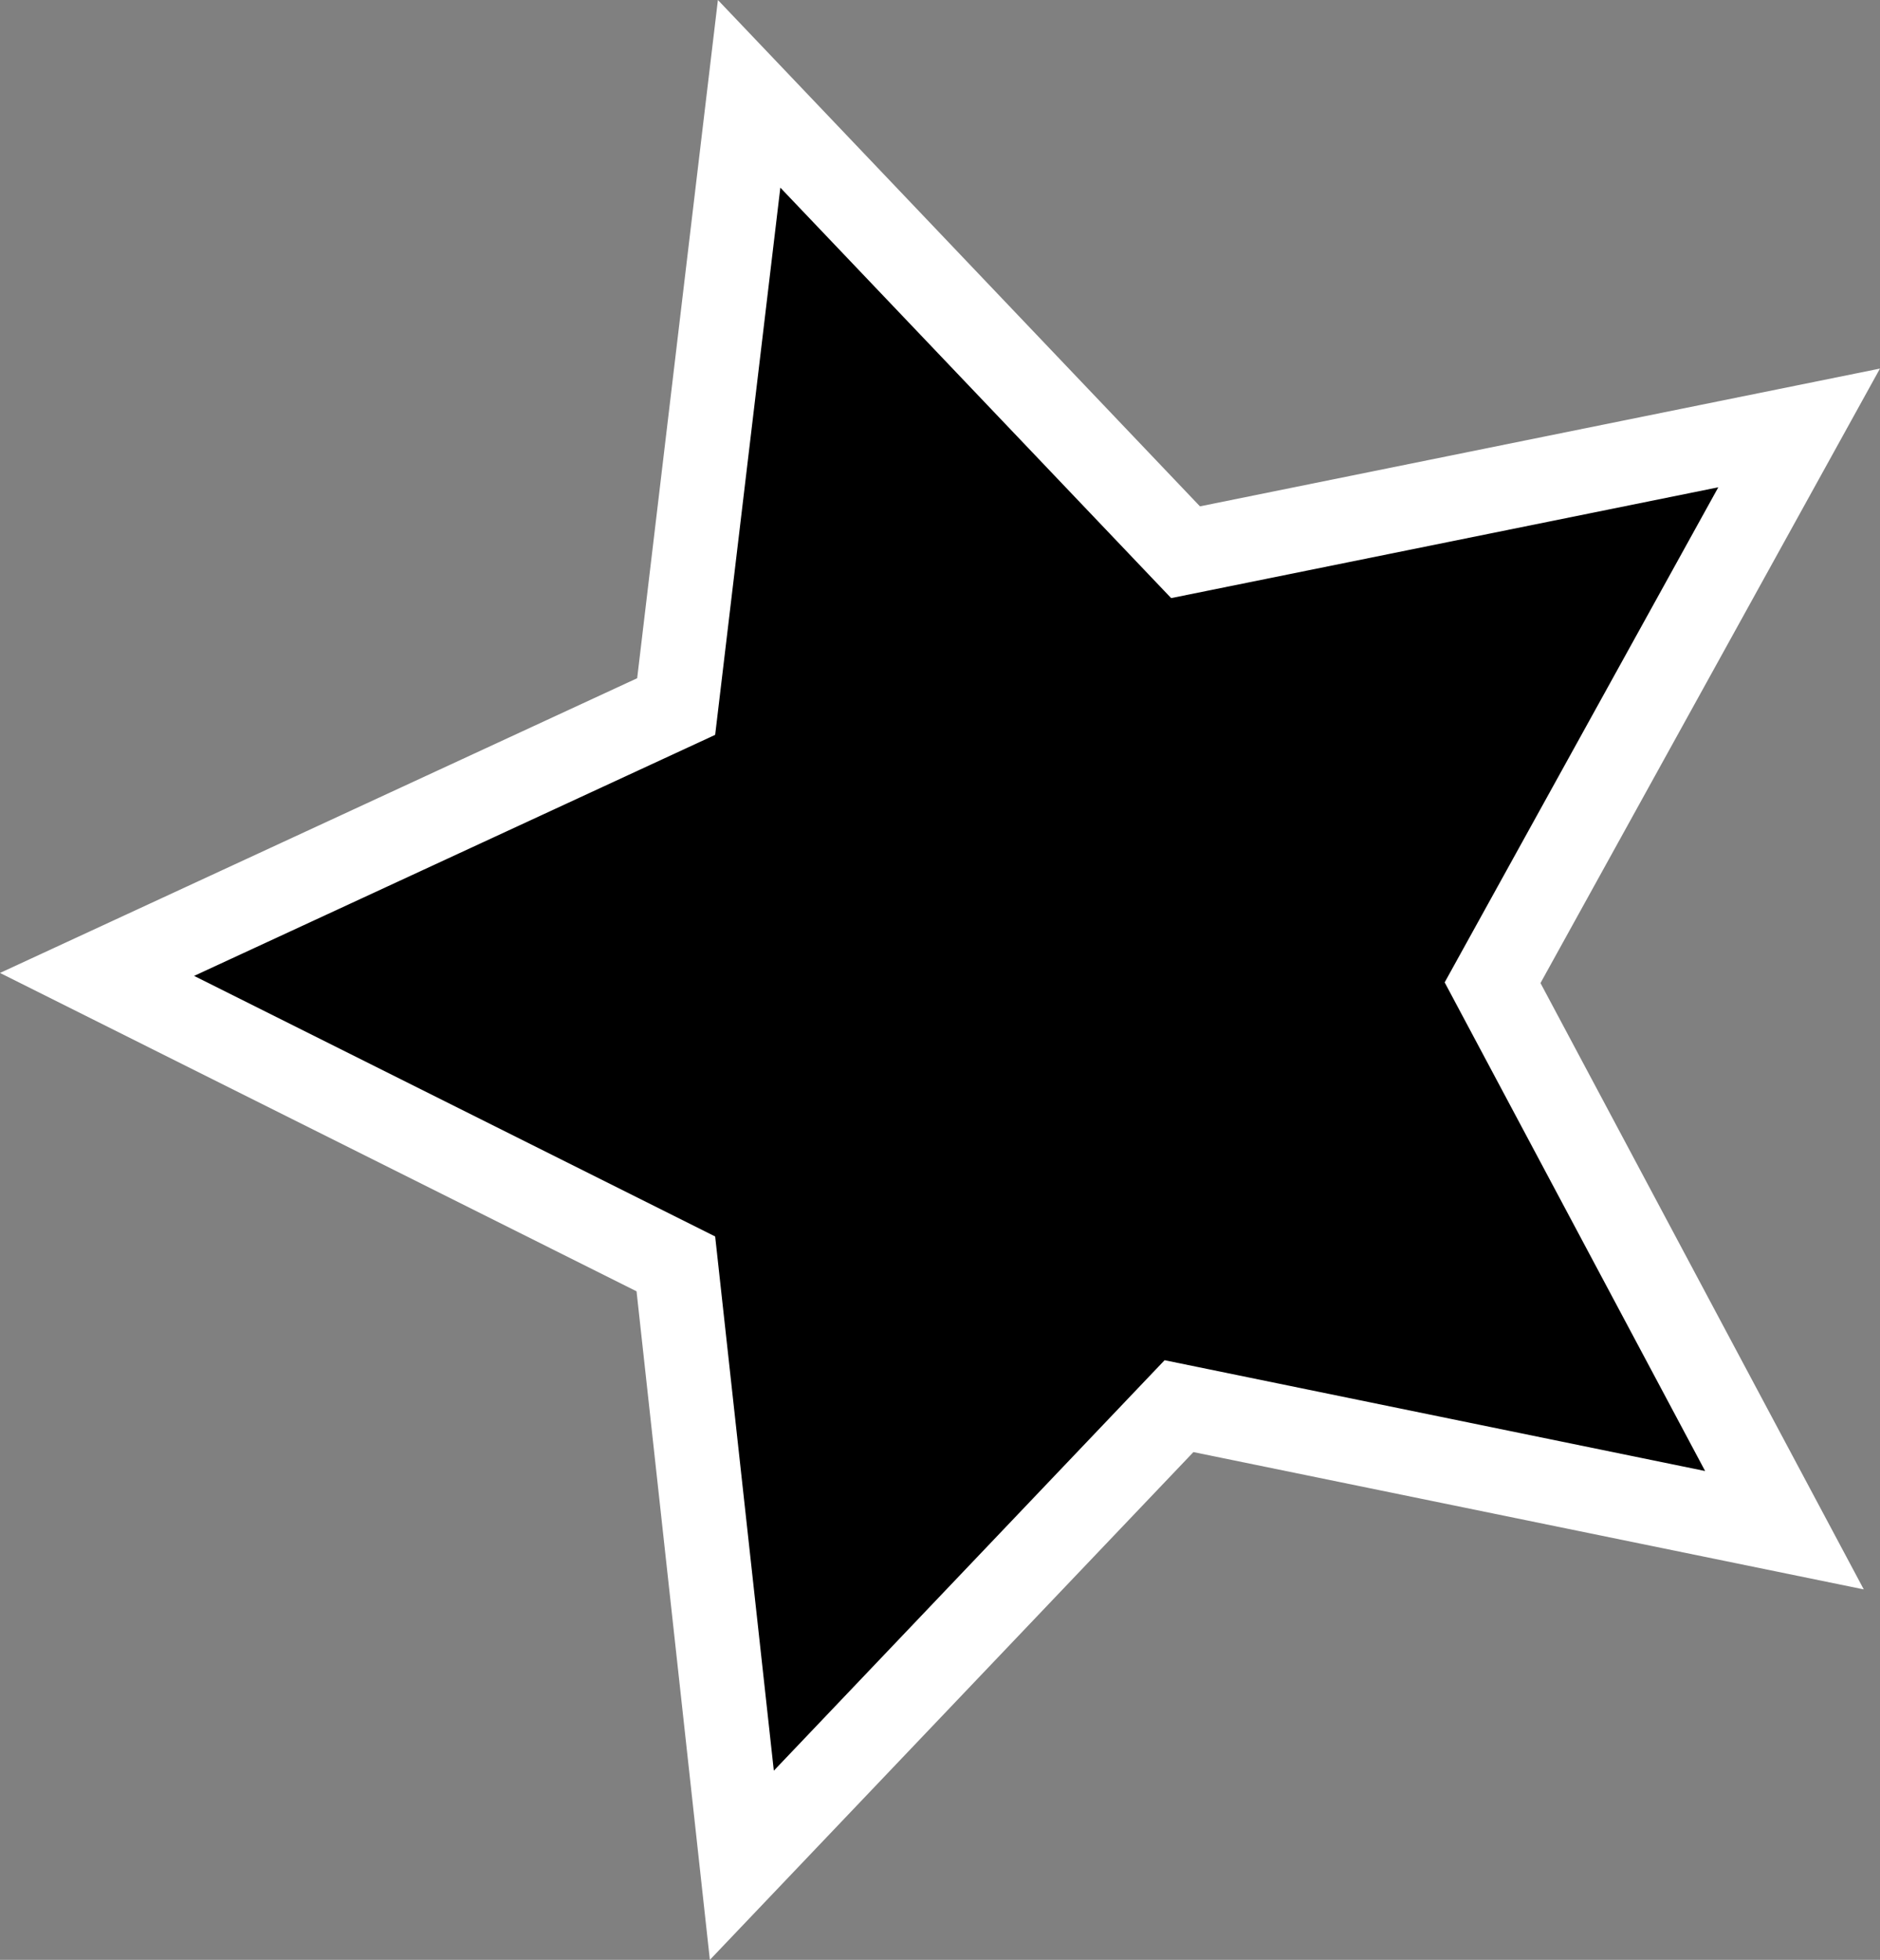 <?xml version="1.0" encoding="utf-8"?>
<!-- Generator: Adobe Illustrator 15.0.2, SVG Export Plug-In . SVG Version: 6.00 Build 0)  -->
<!DOCTYPE svg PUBLIC "-//W3C//DTD SVG 1.1//EN" "http://www.w3.org/Graphics/SVG/1.1/DTD/svg11.dtd">
<svg version="1.1" id="Layer_1" xmlns="http://www.w3.org/2000/svg" xmlns:xlink="http://www.w3.org/1999/xlink" x="0px" y="0px"
	 width="47.97px" height="50px" viewBox="0 0 47.97 50" enable-background="new 0 0 47.97 50" xml:space="preserve">
<rect x="0" y="0" width="47.97" height="50" fill="#808080" stroke="none"/>
<path fill="#FFFFFF" d="M17.778,4.533c0,0-1.282,10.774-1.52,12.77C14.421,18.152,0,24.822,0,24.822s14.465,7.233,16.242,8.122
	C16.455,34.891,18.113,50,18.113,50s10.955-11.504,12.338-12.954c1.955,0.4,17.105,3.503,17.105,3.503s-7.327-13.734-8.249-15.469
	c0.953-1.723,8.662-15.677,8.662-15.677s-15.396,3.118-17.351,3.515C29.24,11.47,18.318,0,18.318,0L17.778,4.533z"/>
<polygon points="19.911,4.787 29.883,15.259 43.844,12.432 36.862,25.063 43.508,37.529 29.716,34.702 19.745,45.174 18.248,31.545 
	4.953,24.897 18.248,18.748 "/>
</svg>
